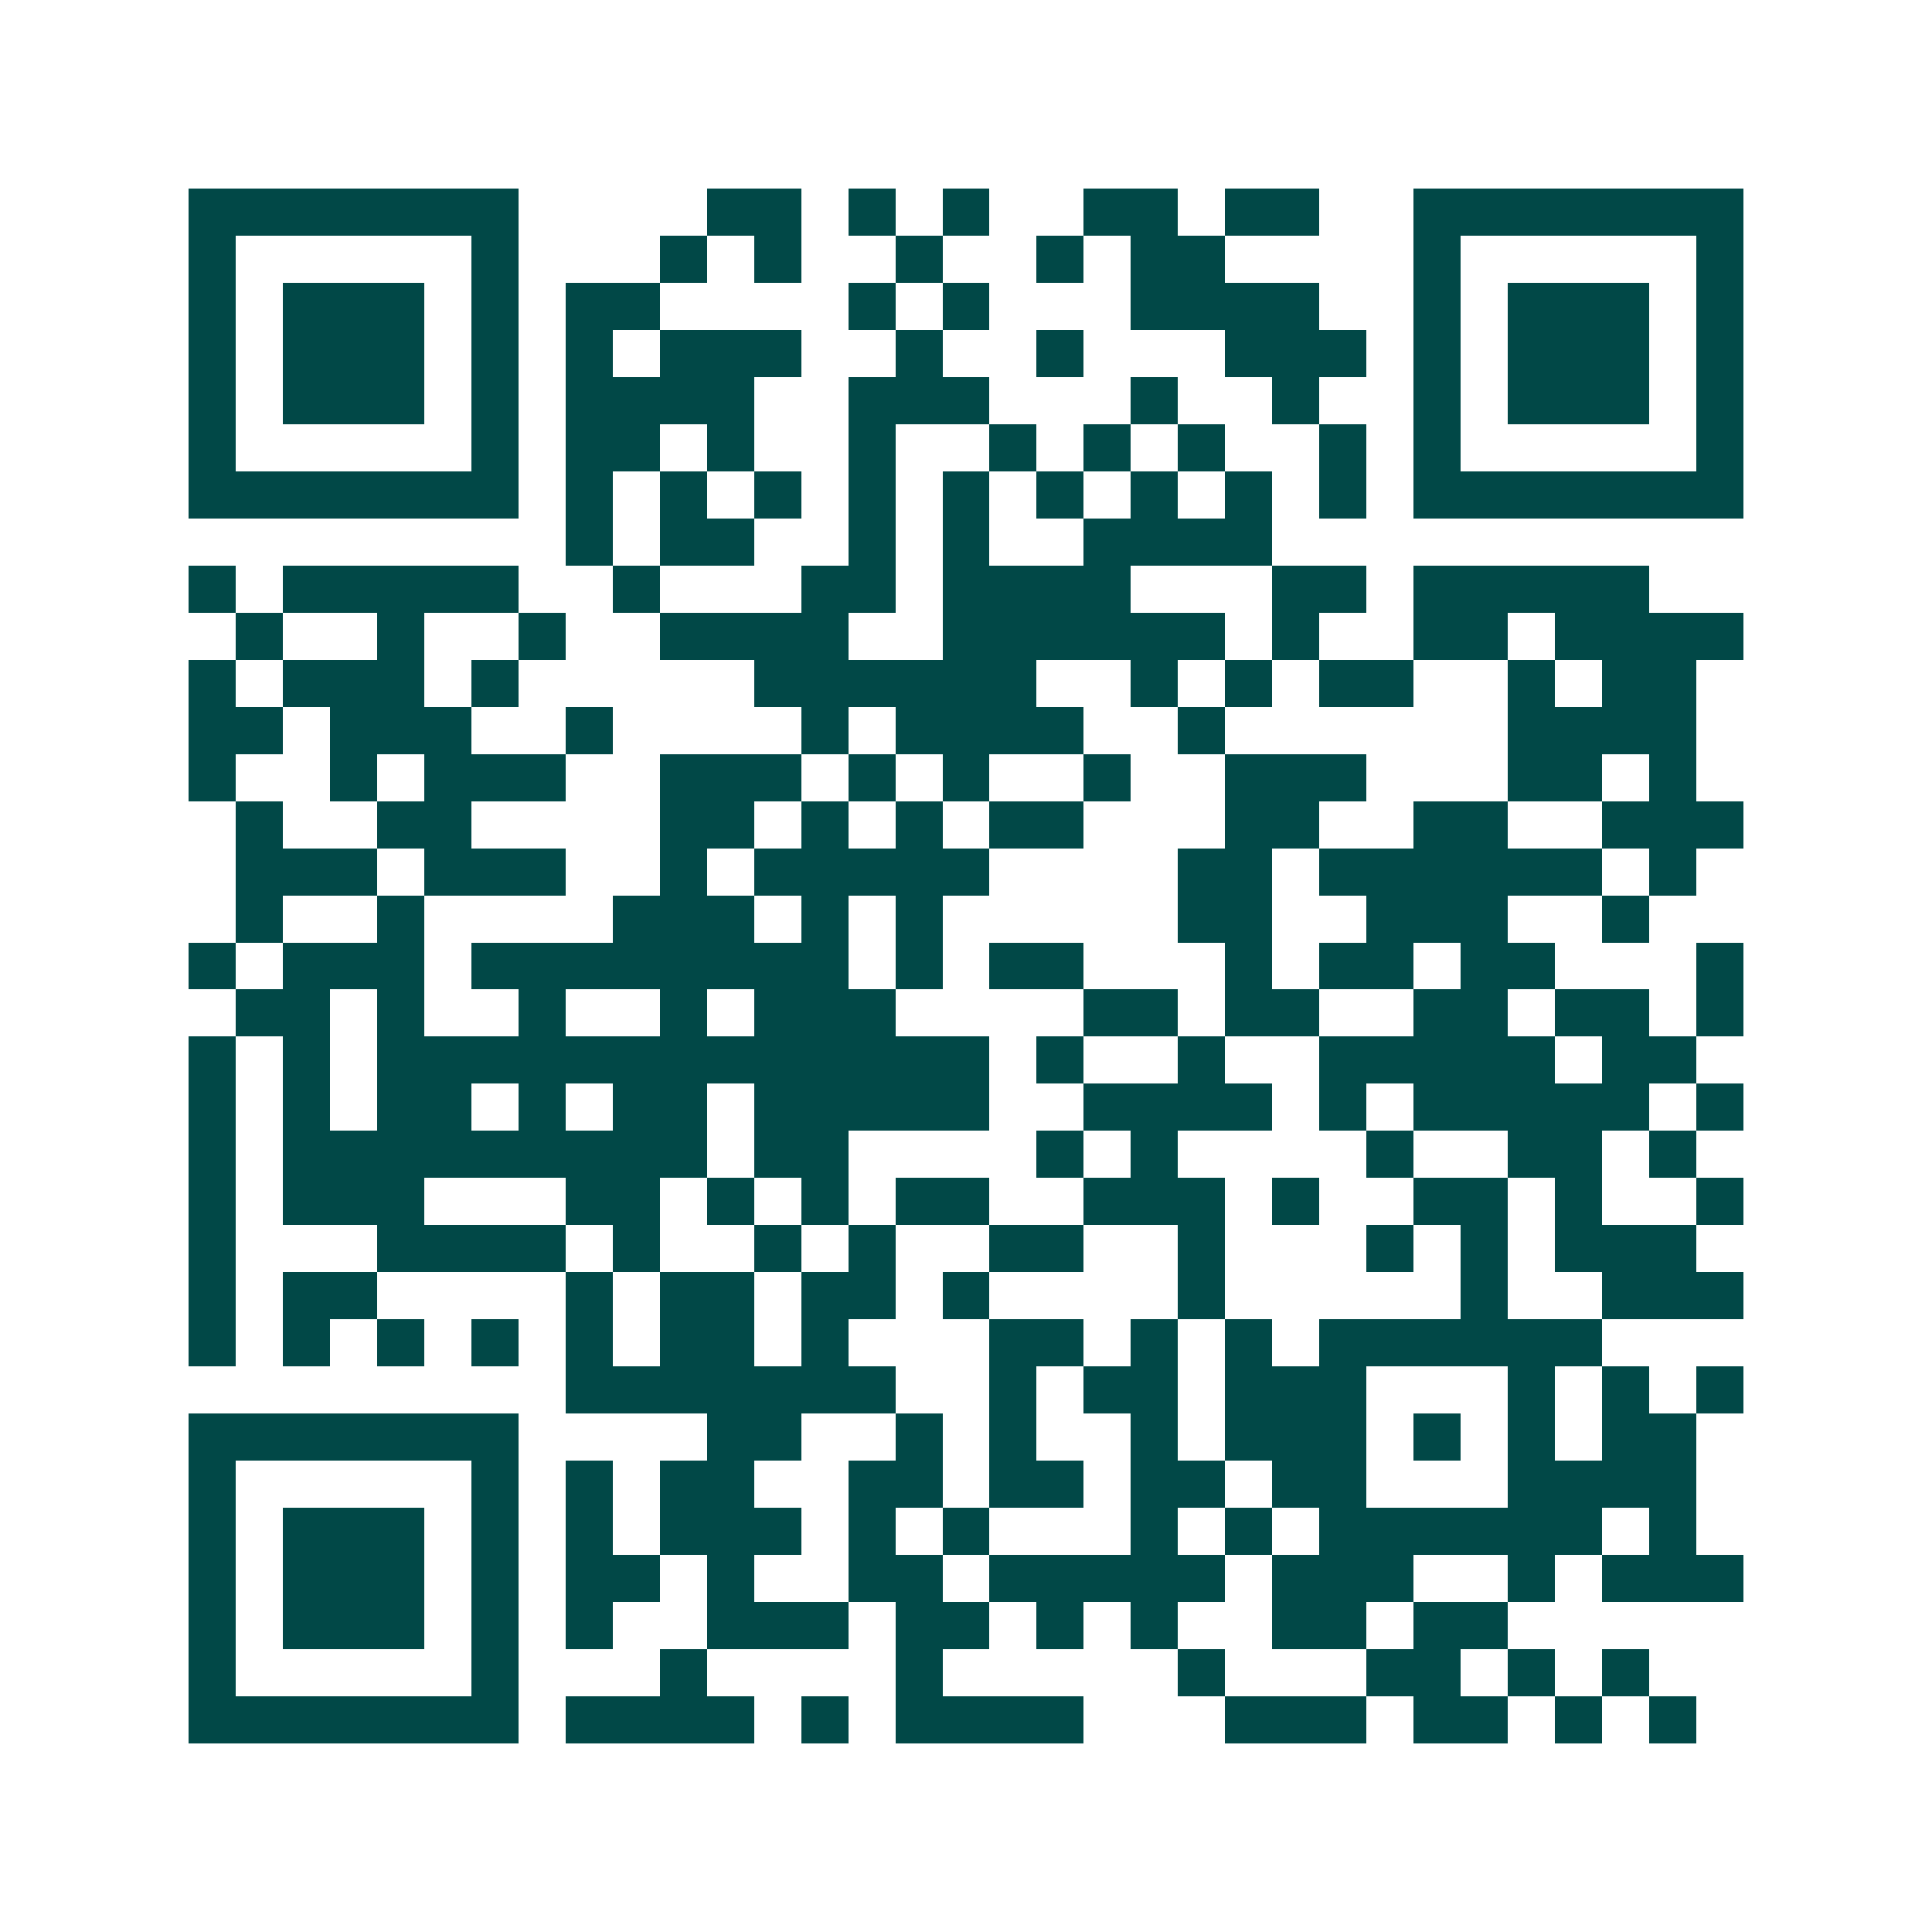 <svg xmlns="http://www.w3.org/2000/svg" width="200" height="200" viewBox="0 0 41 41" shape-rendering="crispEdges"><path fill="#ffffff" d="M0 0h41v41H0z"/><path stroke="#014847" d="M4 4.5h7m4 0h2m1 0h1m1 0h1m2 0h2m1 0h2m2 0h7M4 5.5h1m5 0h1m3 0h1m1 0h1m2 0h1m2 0h1m1 0h2m4 0h1m5 0h1M4 6.5h1m1 0h3m1 0h1m1 0h2m4 0h1m1 0h1m3 0h4m2 0h1m1 0h3m1 0h1M4 7.5h1m1 0h3m1 0h1m1 0h1m1 0h3m2 0h1m2 0h1m3 0h3m1 0h1m1 0h3m1 0h1M4 8.5h1m1 0h3m1 0h1m1 0h4m2 0h3m3 0h1m2 0h1m2 0h1m1 0h3m1 0h1M4 9.5h1m5 0h1m1 0h2m1 0h1m2 0h1m2 0h1m1 0h1m1 0h1m2 0h1m1 0h1m5 0h1M4 10.5h7m1 0h1m1 0h1m1 0h1m1 0h1m1 0h1m1 0h1m1 0h1m1 0h1m1 0h1m1 0h7M12 11.5h1m1 0h2m2 0h1m1 0h1m2 0h4M4 12.5h1m1 0h5m2 0h1m3 0h2m1 0h4m3 0h2m1 0h5M5 13.5h1m2 0h1m2 0h1m2 0h4m2 0h6m1 0h1m2 0h2m1 0h4M4 14.5h1m1 0h3m1 0h1m5 0h6m2 0h1m1 0h1m1 0h2m2 0h1m1 0h2M4 15.5h2m1 0h3m2 0h1m4 0h1m1 0h4m2 0h1m6 0h4M4 16.5h1m2 0h1m1 0h3m2 0h3m1 0h1m1 0h1m2 0h1m2 0h3m3 0h2m1 0h1M5 17.5h1m2 0h2m4 0h2m1 0h1m1 0h1m1 0h2m3 0h2m2 0h2m2 0h3M5 18.5h3m1 0h3m2 0h1m1 0h5m4 0h2m1 0h6m1 0h1M5 19.5h1m2 0h1m4 0h3m1 0h1m1 0h1m5 0h2m2 0h3m2 0h1M4 20.5h1m1 0h3m1 0h8m1 0h1m1 0h2m3 0h1m1 0h2m1 0h2m3 0h1M5 21.5h2m1 0h1m2 0h1m2 0h1m1 0h3m4 0h2m1 0h2m2 0h2m1 0h2m1 0h1M4 22.5h1m1 0h1m1 0h13m1 0h1m2 0h1m2 0h5m1 0h2M4 23.5h1m1 0h1m1 0h2m1 0h1m1 0h2m1 0h5m2 0h4m1 0h1m1 0h5m1 0h1M4 24.5h1m1 0h9m1 0h2m4 0h1m1 0h1m4 0h1m2 0h2m1 0h1M4 25.5h1m1 0h3m3 0h2m1 0h1m1 0h1m1 0h2m2 0h3m1 0h1m2 0h2m1 0h1m2 0h1M4 26.5h1m3 0h4m1 0h1m2 0h1m1 0h1m2 0h2m2 0h1m3 0h1m1 0h1m1 0h3M4 27.5h1m1 0h2m4 0h1m1 0h2m1 0h2m1 0h1m4 0h1m5 0h1m2 0h3M4 28.5h1m1 0h1m1 0h1m1 0h1m1 0h1m1 0h2m1 0h1m3 0h2m1 0h1m1 0h1m1 0h6M12 29.5h7m2 0h1m1 0h2m1 0h3m3 0h1m1 0h1m1 0h1M4 30.5h7m4 0h2m2 0h1m1 0h1m2 0h1m1 0h3m1 0h1m1 0h1m1 0h2M4 31.5h1m5 0h1m1 0h1m1 0h2m2 0h2m1 0h2m1 0h2m1 0h2m3 0h4M4 32.5h1m1 0h3m1 0h1m1 0h1m1 0h3m1 0h1m1 0h1m3 0h1m1 0h1m1 0h6m1 0h1M4 33.5h1m1 0h3m1 0h1m1 0h2m1 0h1m2 0h2m1 0h5m1 0h3m2 0h1m1 0h3M4 34.5h1m1 0h3m1 0h1m1 0h1m2 0h3m1 0h2m1 0h1m1 0h1m2 0h2m1 0h2M4 35.5h1m5 0h1m3 0h1m4 0h1m5 0h1m3 0h2m1 0h1m1 0h1M4 36.5h7m1 0h4m1 0h1m1 0h4m3 0h3m1 0h2m1 0h1m1 0h1"/></svg>
